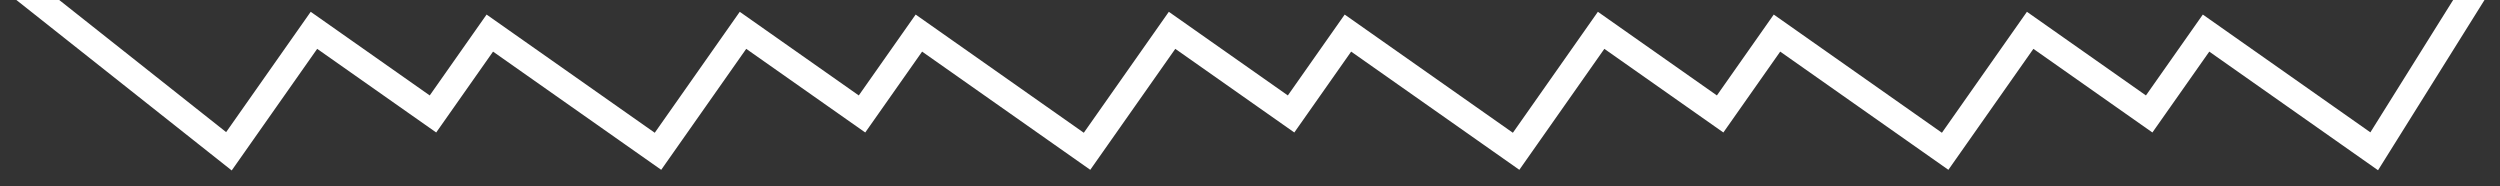 <?xml version="1.0" encoding="utf-8"?>
<!-- Generator: Adobe Illustrator 16.0.0, SVG Export Plug-In . SVG Version: 6.00 Build 0)  -->
<!DOCTYPE svg PUBLIC "-//W3C//DTD SVG 1.1//EN" "http://www.w3.org/Graphics/SVG/1.1/DTD/svg11.dtd">
<svg version="1.1" id="Calque_1" xmlns="http://www.w3.org/2000/svg" xmlns:xlink="http://www.w3.org/1999/xlink" x="0px" y="0px"
	 width="188px" height="14px" viewBox="0 0 188 14" enable-background="new 0 0 188 14" xml:space="preserve">
<rect x="0" y="0" width="188" height="14" fill="#333333" stroke="none"/>
<polyline fill="none" stroke="#FFFFFF" stroke-width="2" stroke-miterlimit="10" points="0,-2.25 17.215,11.377 23.609,2.28 
	32.559,8.57 36.834,2.488 49.48,11.377 55.873,2.28 64.823,8.57 69.1,2.488 81.745,11.377 88.139,2.28 97.089,8.57 101.364,2.488 
	114.011,11.377 120.404,2.28 129.354,8.57 133.629,2.488 146.275,11.377 152.668,2.28 161.618,8.57 165.895,2.488 178.54,11.377 
	188,-3.75 "/>
</svg>
